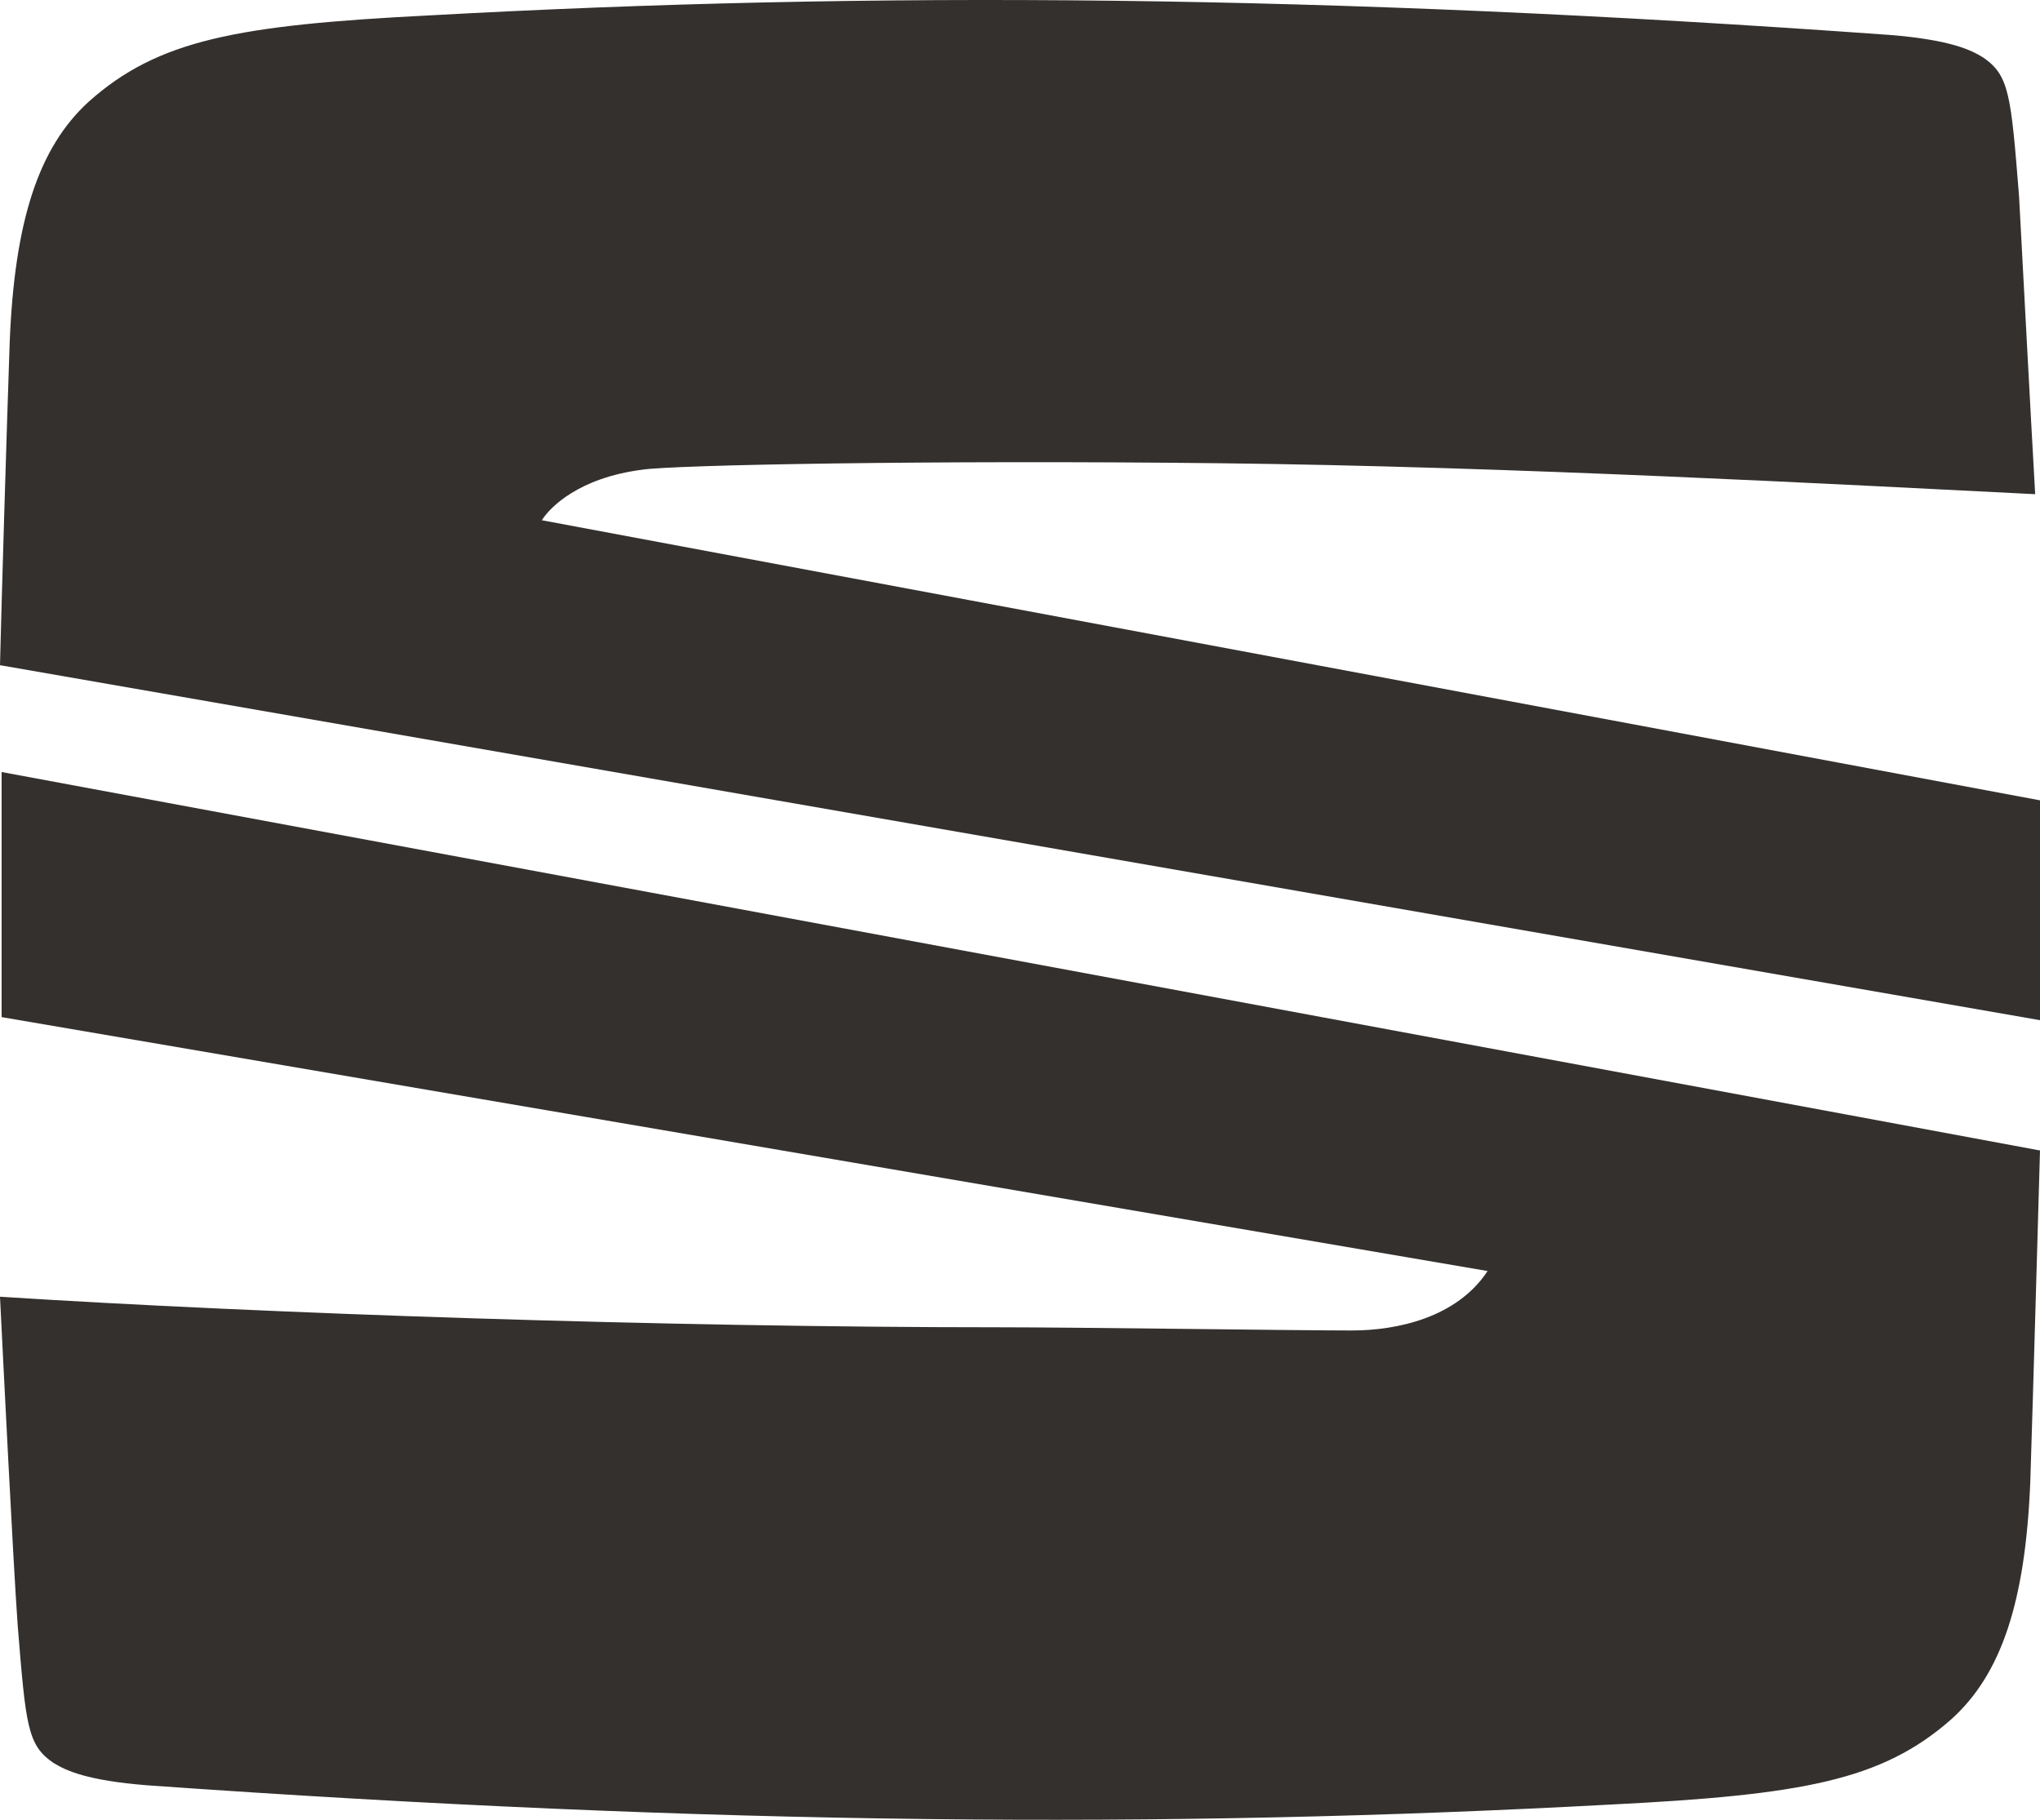 <svg width="74" height="66" viewBox="0 0 74 66" fill="none" xmlns="http://www.w3.org/2000/svg">
<g id="globalheader.resizedViewPort.noscale.xlAndLIcon">
<path id="Path" d="M0 24.125C0.058 21.703 0.234 15.856 0.351 12.43C0.526 8.001 1.404 5.343 3.217 3.689C5.733 1.445 8.599 0.913 15.56 0.559C31.647 -0.327 48.027 -0.209 68.56 1.268C70.724 1.445 71.485 1.799 71.953 2.095C72.888 2.744 72.947 3.453 73.24 7.115C73.356 9.241 73.649 14.852 73.825 17.923C66.746 17.569 54.754 16.919 44.283 16.801C33.812 16.683 24.394 16.86 23.282 17.037C21.001 17.332 19.948 18.396 19.655 18.868L74 29.027V37L0 24.125Z" fill="#33302E"/>
<path id="Path_2" d="M0.059 28L74 41.726C73.941 43.708 73.766 50.061 73.648 53.733C73.473 58.104 72.594 60.727 70.778 62.359C68.258 64.574 65.387 65.099 58.415 65.448C42.303 66.323 25.897 66.206 5.332 64.749C3.164 64.574 2.402 64.224 1.933 63.933C0.996 63.292 0.937 62.592 0.644 58.979C0.469 56.531 0.117 49.362 0 47.03C9.55 47.642 24.198 48.138 36.15 48.138C39.139 48.138 46.931 48.254 49.04 48.254C50.681 48.254 52.849 47.788 53.962 46.098L0.059 36.889V28Z" fill="#33302E"/>
</g>
</svg>
